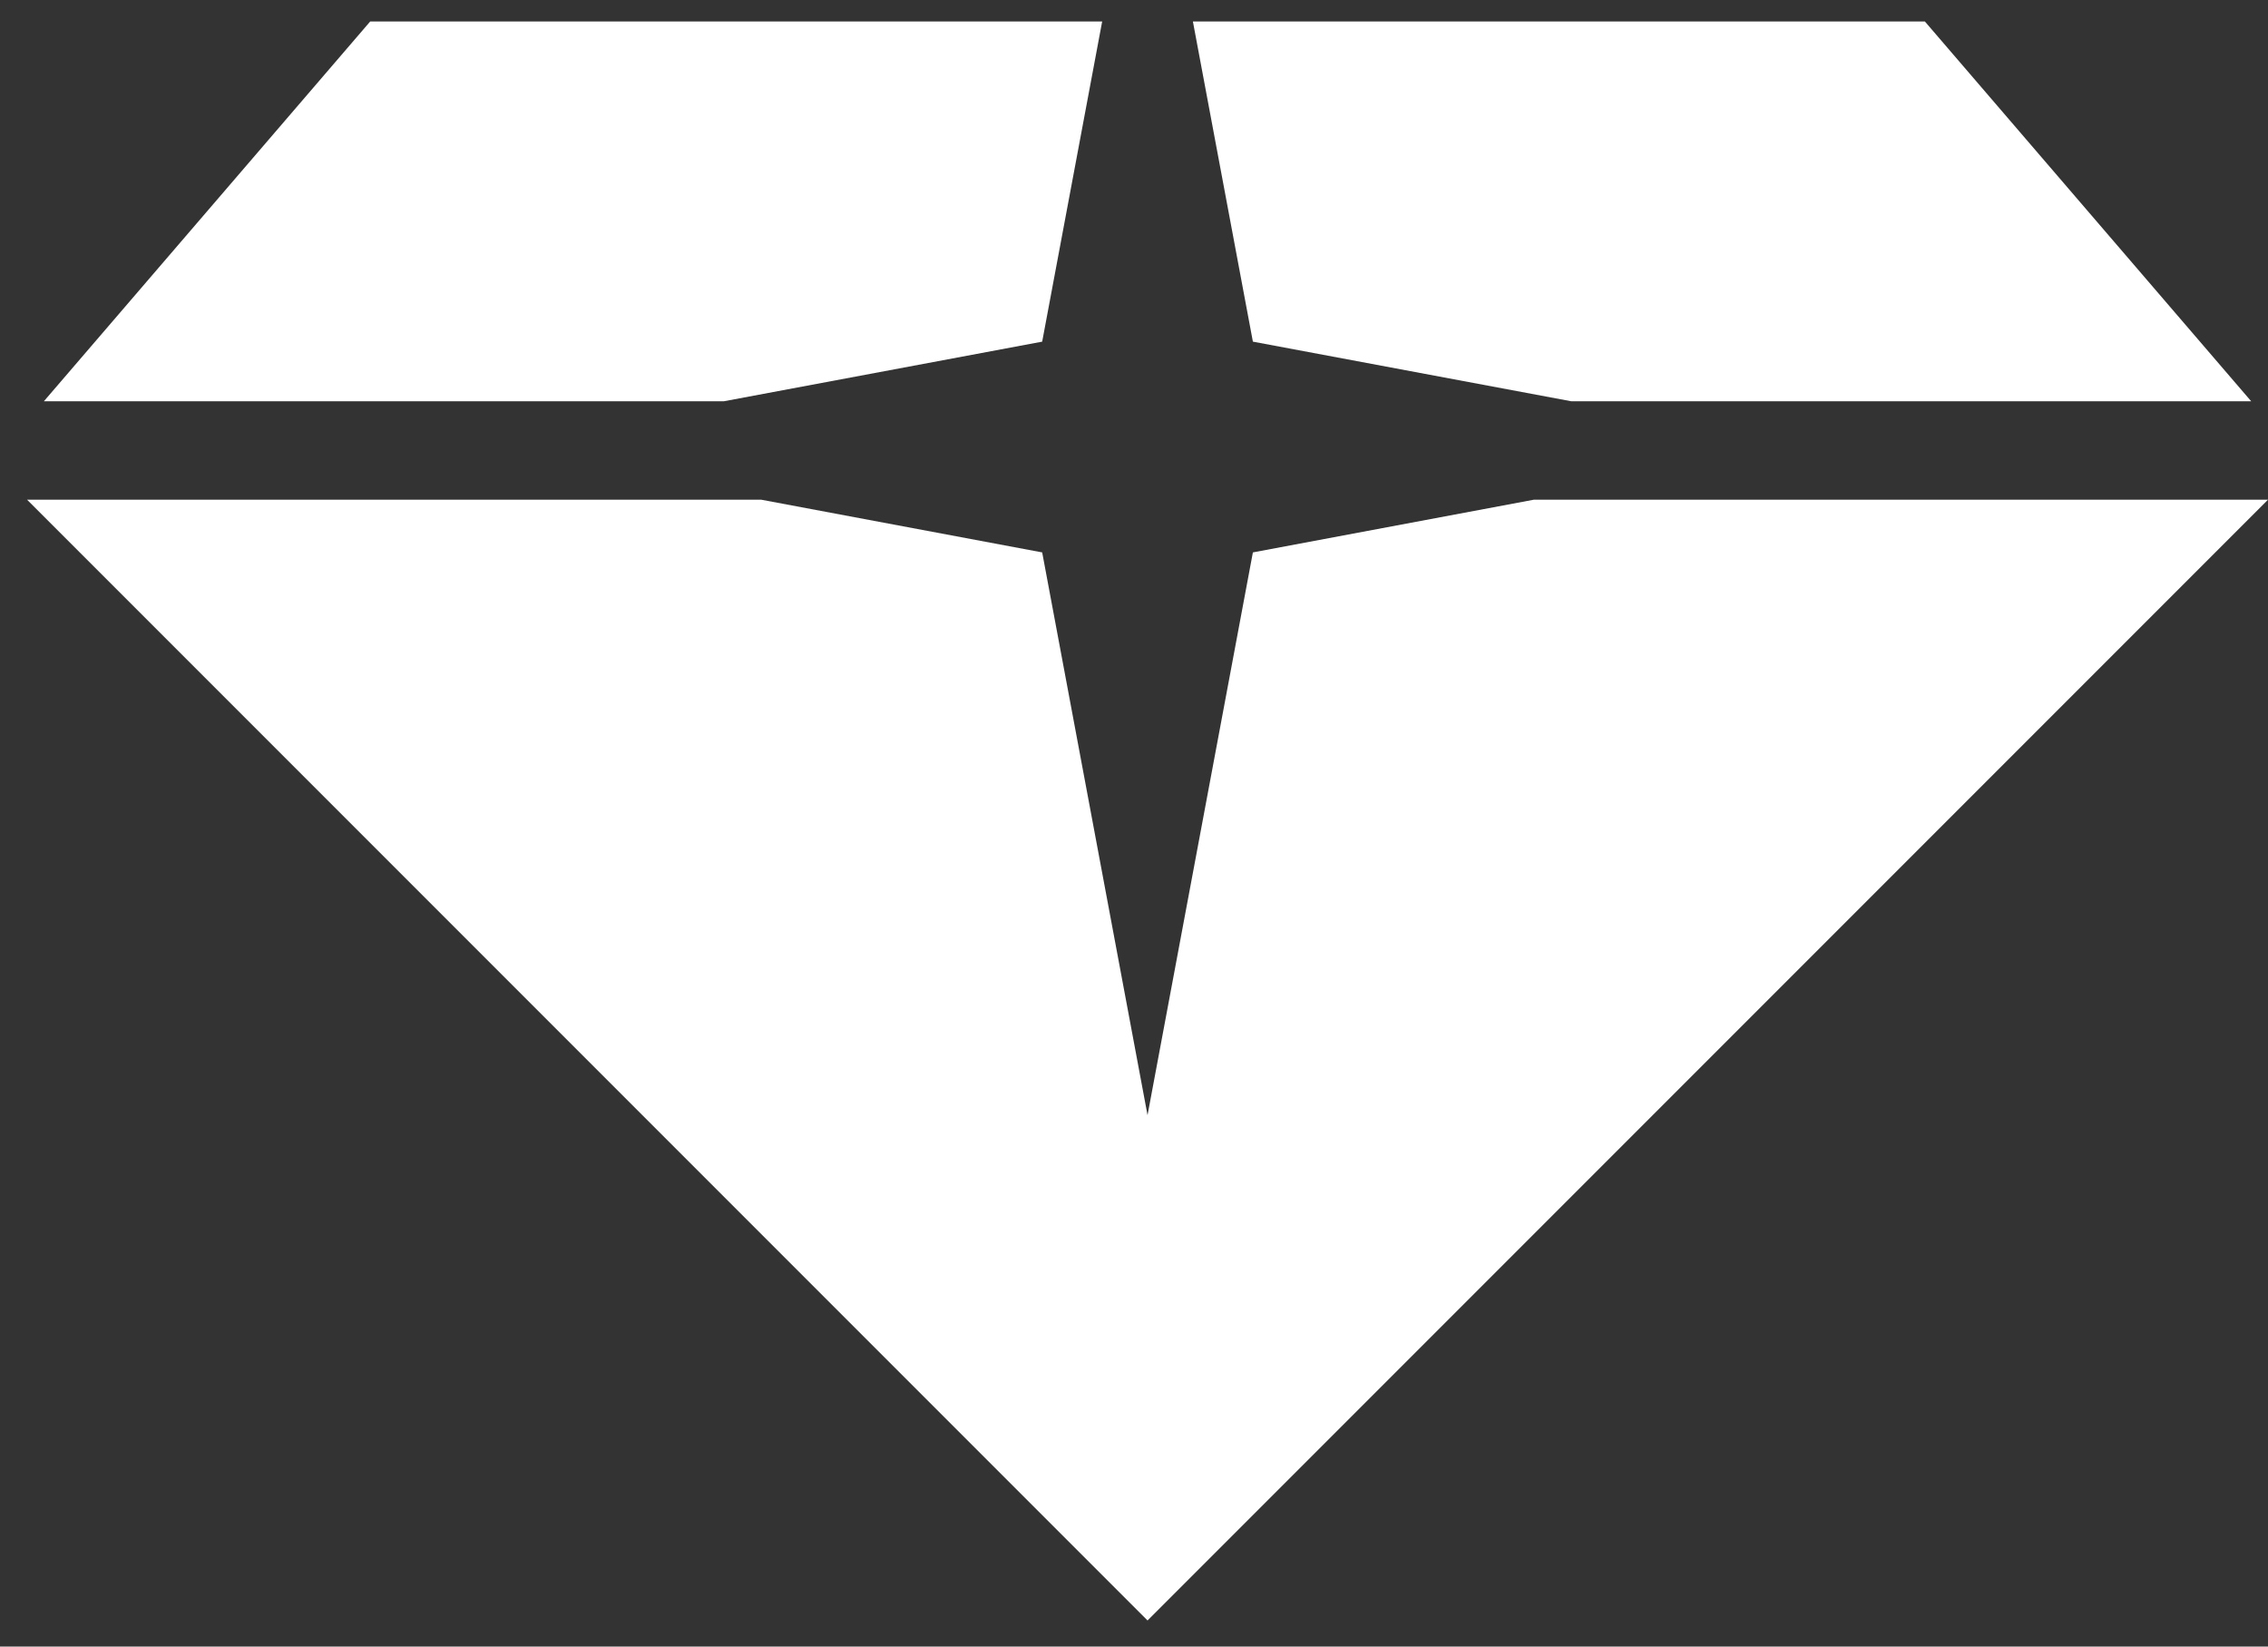 <?xml version="1.0" encoding="UTF-8"?>
<svg xmlns="http://www.w3.org/2000/svg" width="62" height="45" viewBox="0 0 62 45" fill="none">
  <rect x="0" y="0" width="62" height="45" fill="#333333" stroke="none"/>
  <path d="M41.93 13.657L34.25 15.097L31.37 30.477L28.49 15.097L20.81 13.657H0.74L31.37 44.287L62 13.657H41.93Z" fill="white"></path>
  <path d="M30.13 0.587H10.12L1.2 10.966H19.79L28.49 9.337L30.13 0.587Z" fill="white"></path>
  <path d="M42.95 10.966H61.54L52.62 0.587H32.61L34.25 9.337L42.95 10.966Z" fill="white"></path>
</svg>
